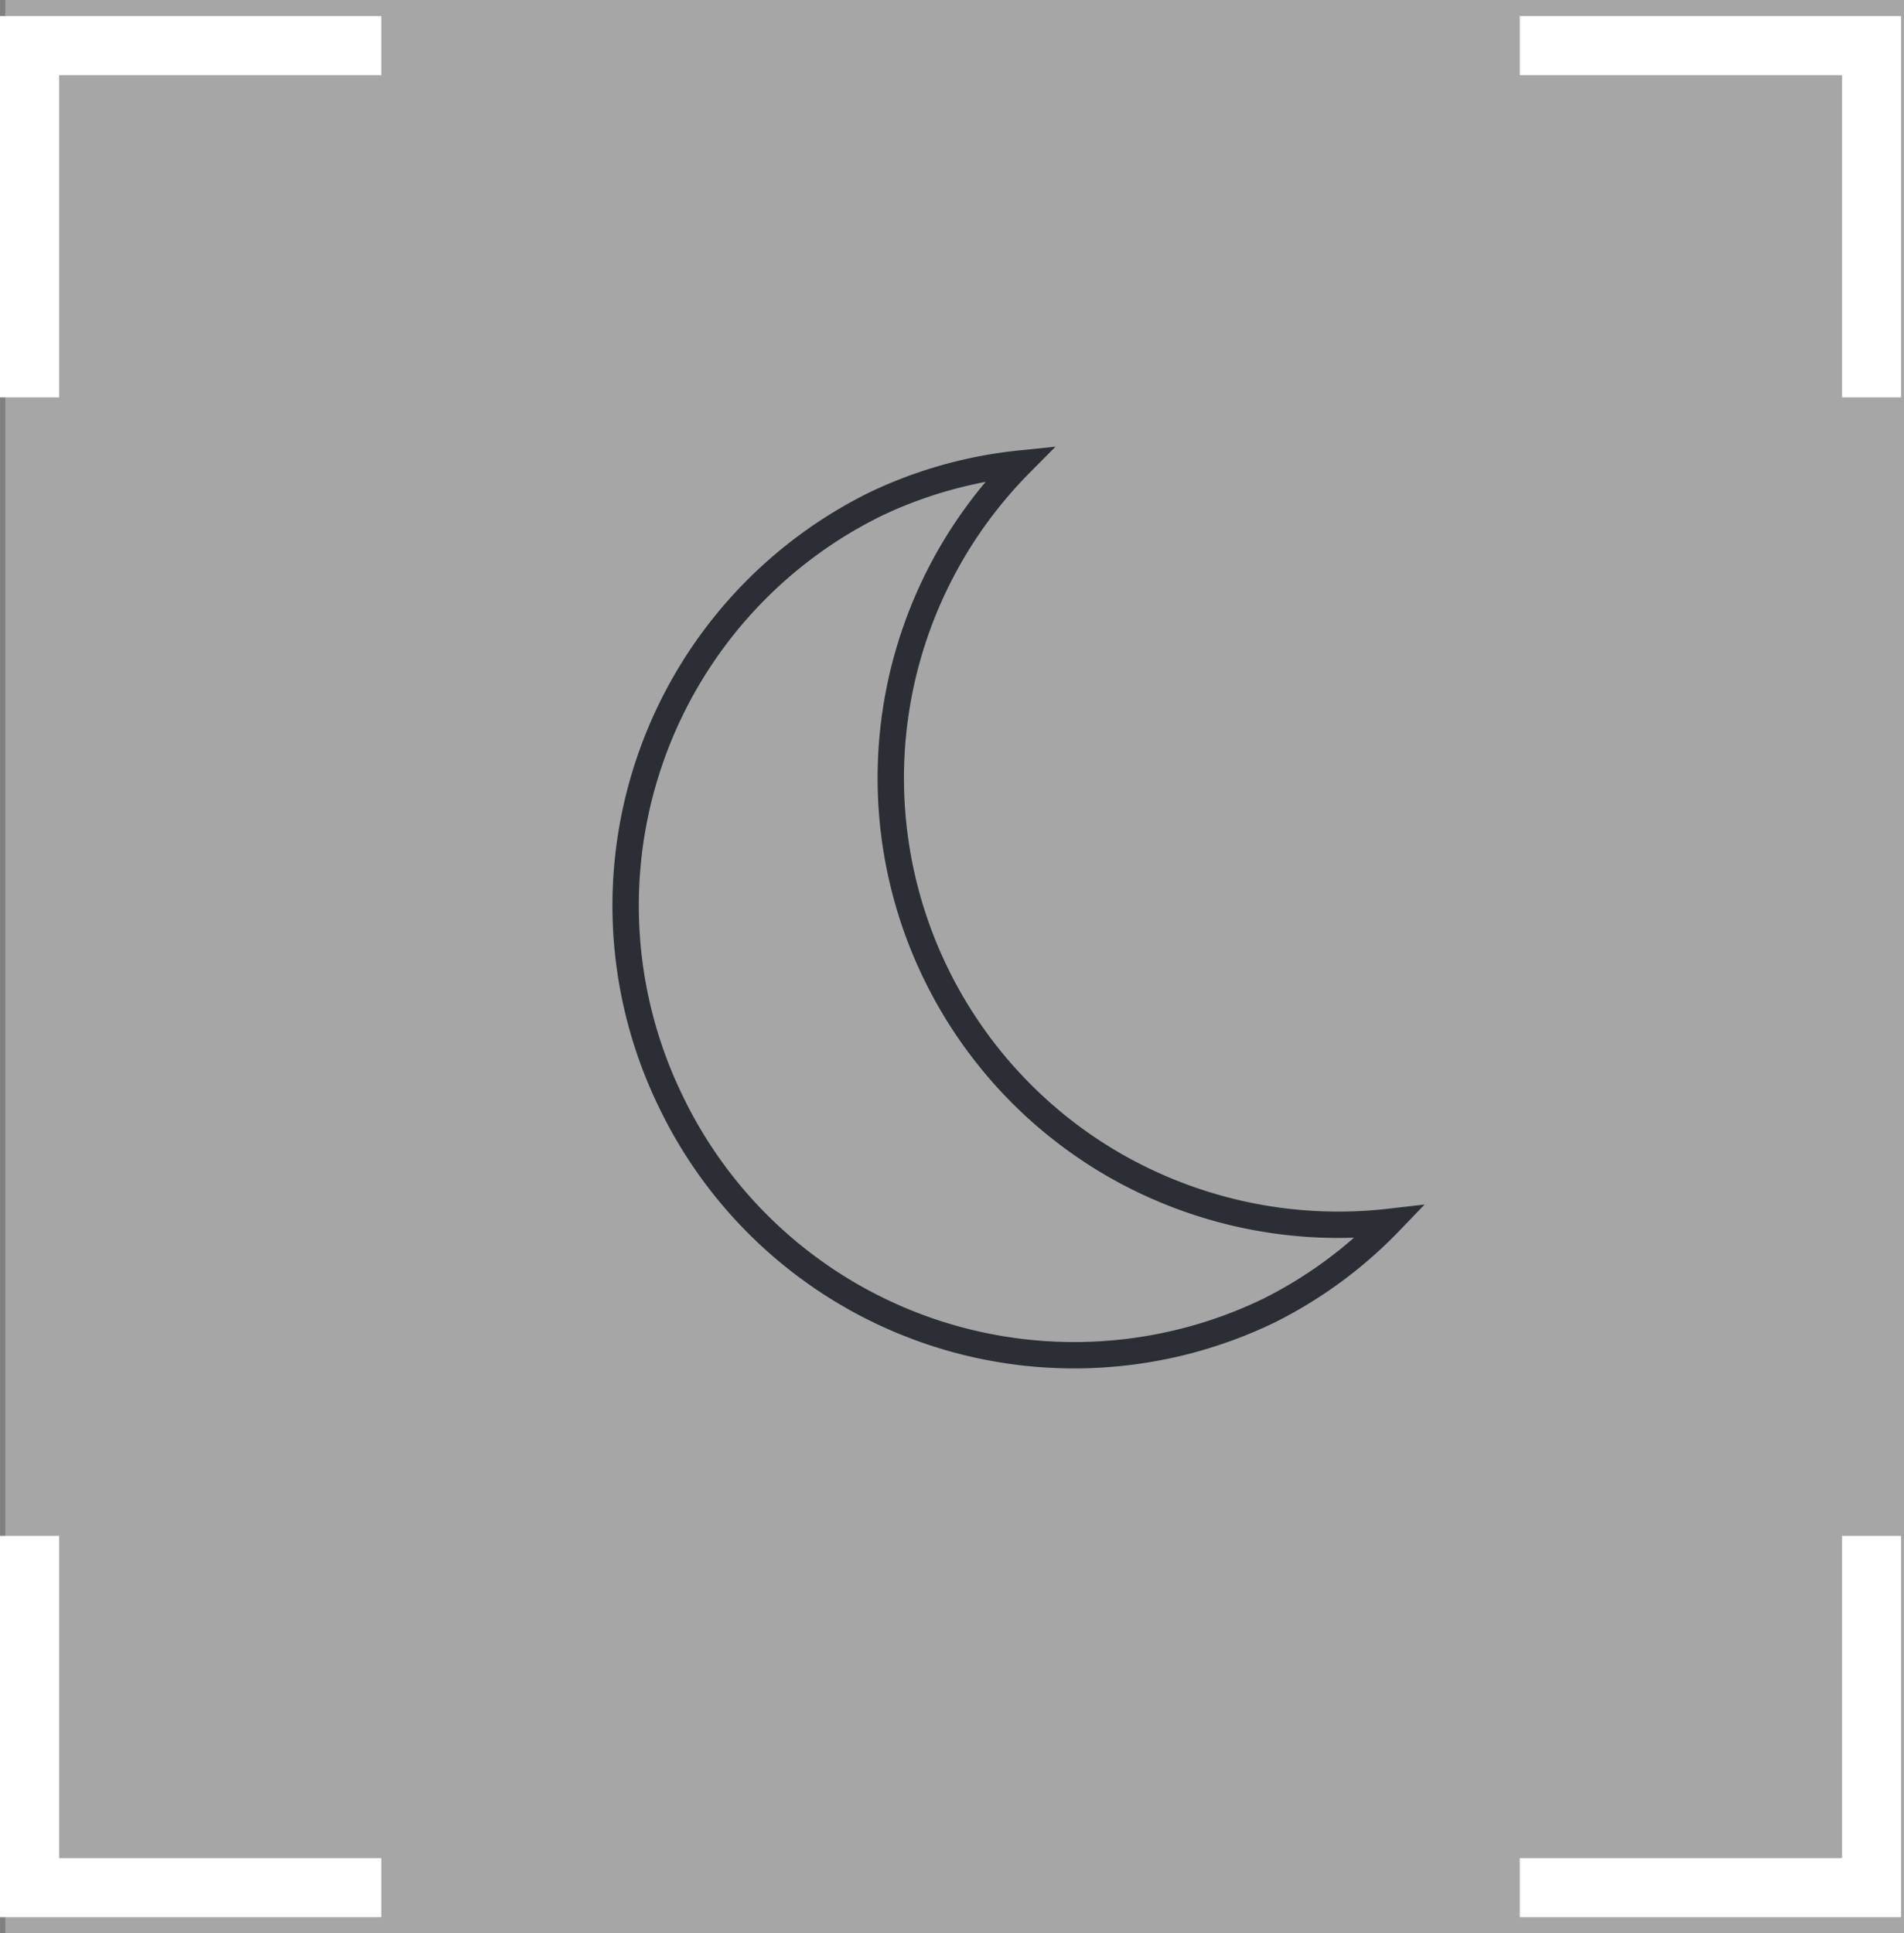 <svg viewBox="0 0 54.169 55" height="55" width="54.169" xmlns:xlink="http://www.w3.org/1999/xlink" xmlns="http://www.w3.org/2000/svg">
  <rect x="0" y="0" width="54.169" height="55" fill="#808080" stroke="none"/>
  <defs>
    <style>
      .cls-1, .cls-4, .cls-5 {
        fill: none;
      }

      .cls-2 {
        fill: #fff;
        opacity: 0.301;
      }

      .cls-3 {
        clip-path: url(#clip-path);
      }

      .cls-4 {
        stroke: #fff;
        stroke-width: 2px;
      }

      .cls-5 {
        stroke: #2b2e34;
        stroke-linecap: round;
        stroke-width: 0.75px;
      }
    </style>
    <clipPath id="clip-path">
      <path transform="translate(0 39.686)" d="M0,14.4H54.086V-39.686H0Z" class="cls-1" data-sanitized-data-name="Pfad 350" data-name="Pfad 350" id="Pfad_350"></path>
    </clipPath>
  </defs>
  <g transform="translate(-43 -2044)" data-sanitized-data-name="Gruppe 2989" data-name="Gruppe 2989" id="Gruppe_2989">
    <g transform="translate(43 2044)" data-sanitized-data-name="Gruppe 2392" data-name="Gruppe 2392" id="Gruppe_2392">
      <g transform="translate(0)" data-sanitized-data-name="Gruppe 2387" data-name="Gruppe 2387" id="Gruppe_2387">
        <rect transform="translate(0.151)" height="55" width="54.018" class="cls-2" data-sanitized-data-name="Rechteck 1135" data-name="Rechteck 1135" id="Rechteck_1135"></rect>
        <g transform="translate(0 0.457)" data-sanitized-data-name="Gruppe 2385" data-name="Gruppe 2385" id="Gruppe_2385">
          <g transform="translate(0 0)" class="cls-3" data-sanitized-data-name="Gruppe 2386" data-name="Gruppe 2386" id="Gruppe_2386">
            <g transform="translate(0.681 0.681)" data-sanitized-data-name="Gruppe 2385" data-name="Gruppe 2385" id="Gruppe_2385-2">
              <path transform="translate(31.226 38.686)" d="M11.331,14.038H21.5V3.871m0-32.39V-38.686H11.331m-32.39,0H-31.226v10.167m0,32.39V14.038h10.167" class="cls-4" data-sanitized-data-name="Pfad 349" data-name="Pfad 349" id="Pfad_349"></path>
            </g>
          </g>
        </g>
      </g>
    </g>
    <path transform="matrix(-0.438, -0.899, 0.899, -0.438, 67.691, 2086.845)" d="M12.764,0A12.73,12.73,0,0,1,25.528,12.7a12.533,12.533,0,0,1-.766,4.186,12.709,12.709,0,0,0-18.938-6.45,12.8,12.8,0,0,0-5.058,6.45A12.533,12.533,0,0,1,0,12.7,12.73,12.73,0,0,1,12.764,0Z" class="cls-5" data-sanitized-data-name="Pfad 394" data-name="Pfad 394" id="Pfad_394"></path>
  </g>
</svg>
